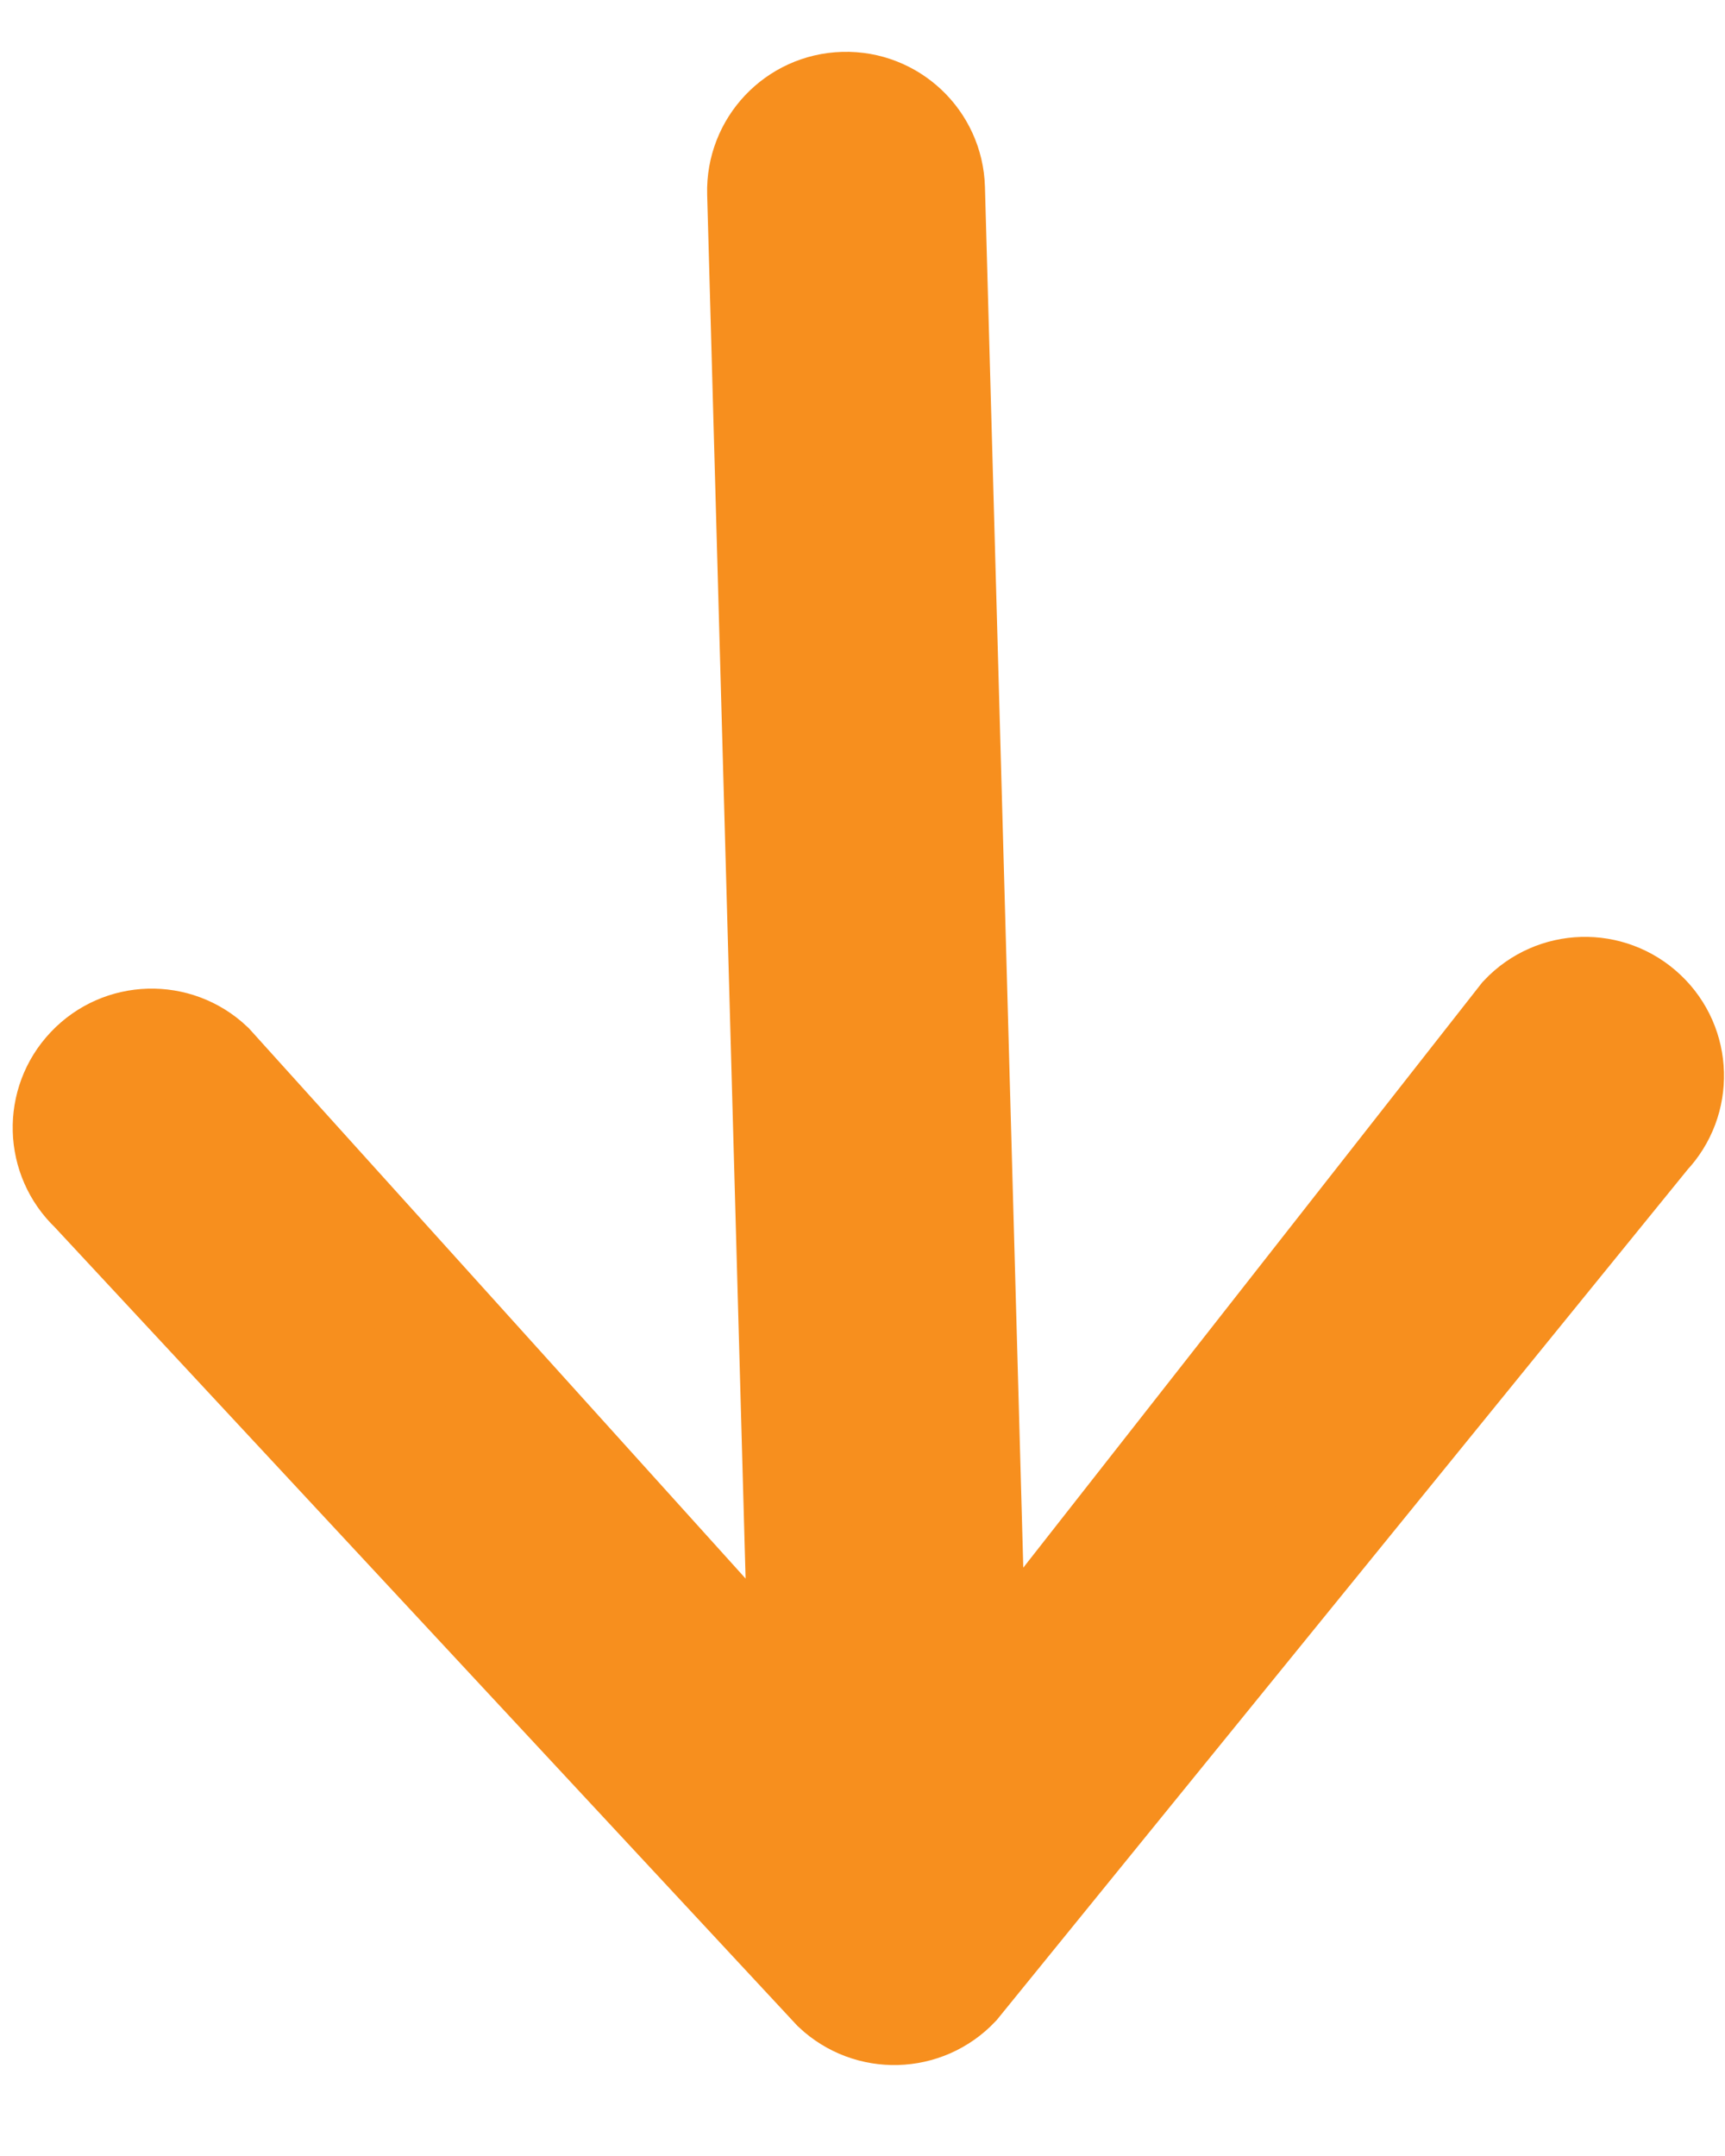 <svg width="16" height="20" viewBox="0 0 16 20" fill="none" xmlns="http://www.w3.org/2000/svg">
<path fill-rule="evenodd" clip-rule="evenodd" d="M8.868 18.41C8.568 18.726 8.069 18.74 7.752 18.441L0.864 11.033C0.548 10.734 0.534 10.234 0.834 9.918C1.133 9.601 1.632 9.587 1.949 9.887L7.453 15.985L7.059 1.792C7.047 1.356 7.39 0.993 7.826 0.981C8.261 0.969 8.624 1.312 8.636 1.748L9.03 15.941L14.129 9.438C14.428 9.121 14.927 9.107 15.244 9.407C15.561 9.706 15.574 10.206 15.275 10.522L8.868 18.41Z" fill="#F78F1E" stroke="#F78F1E"/>
</svg>
